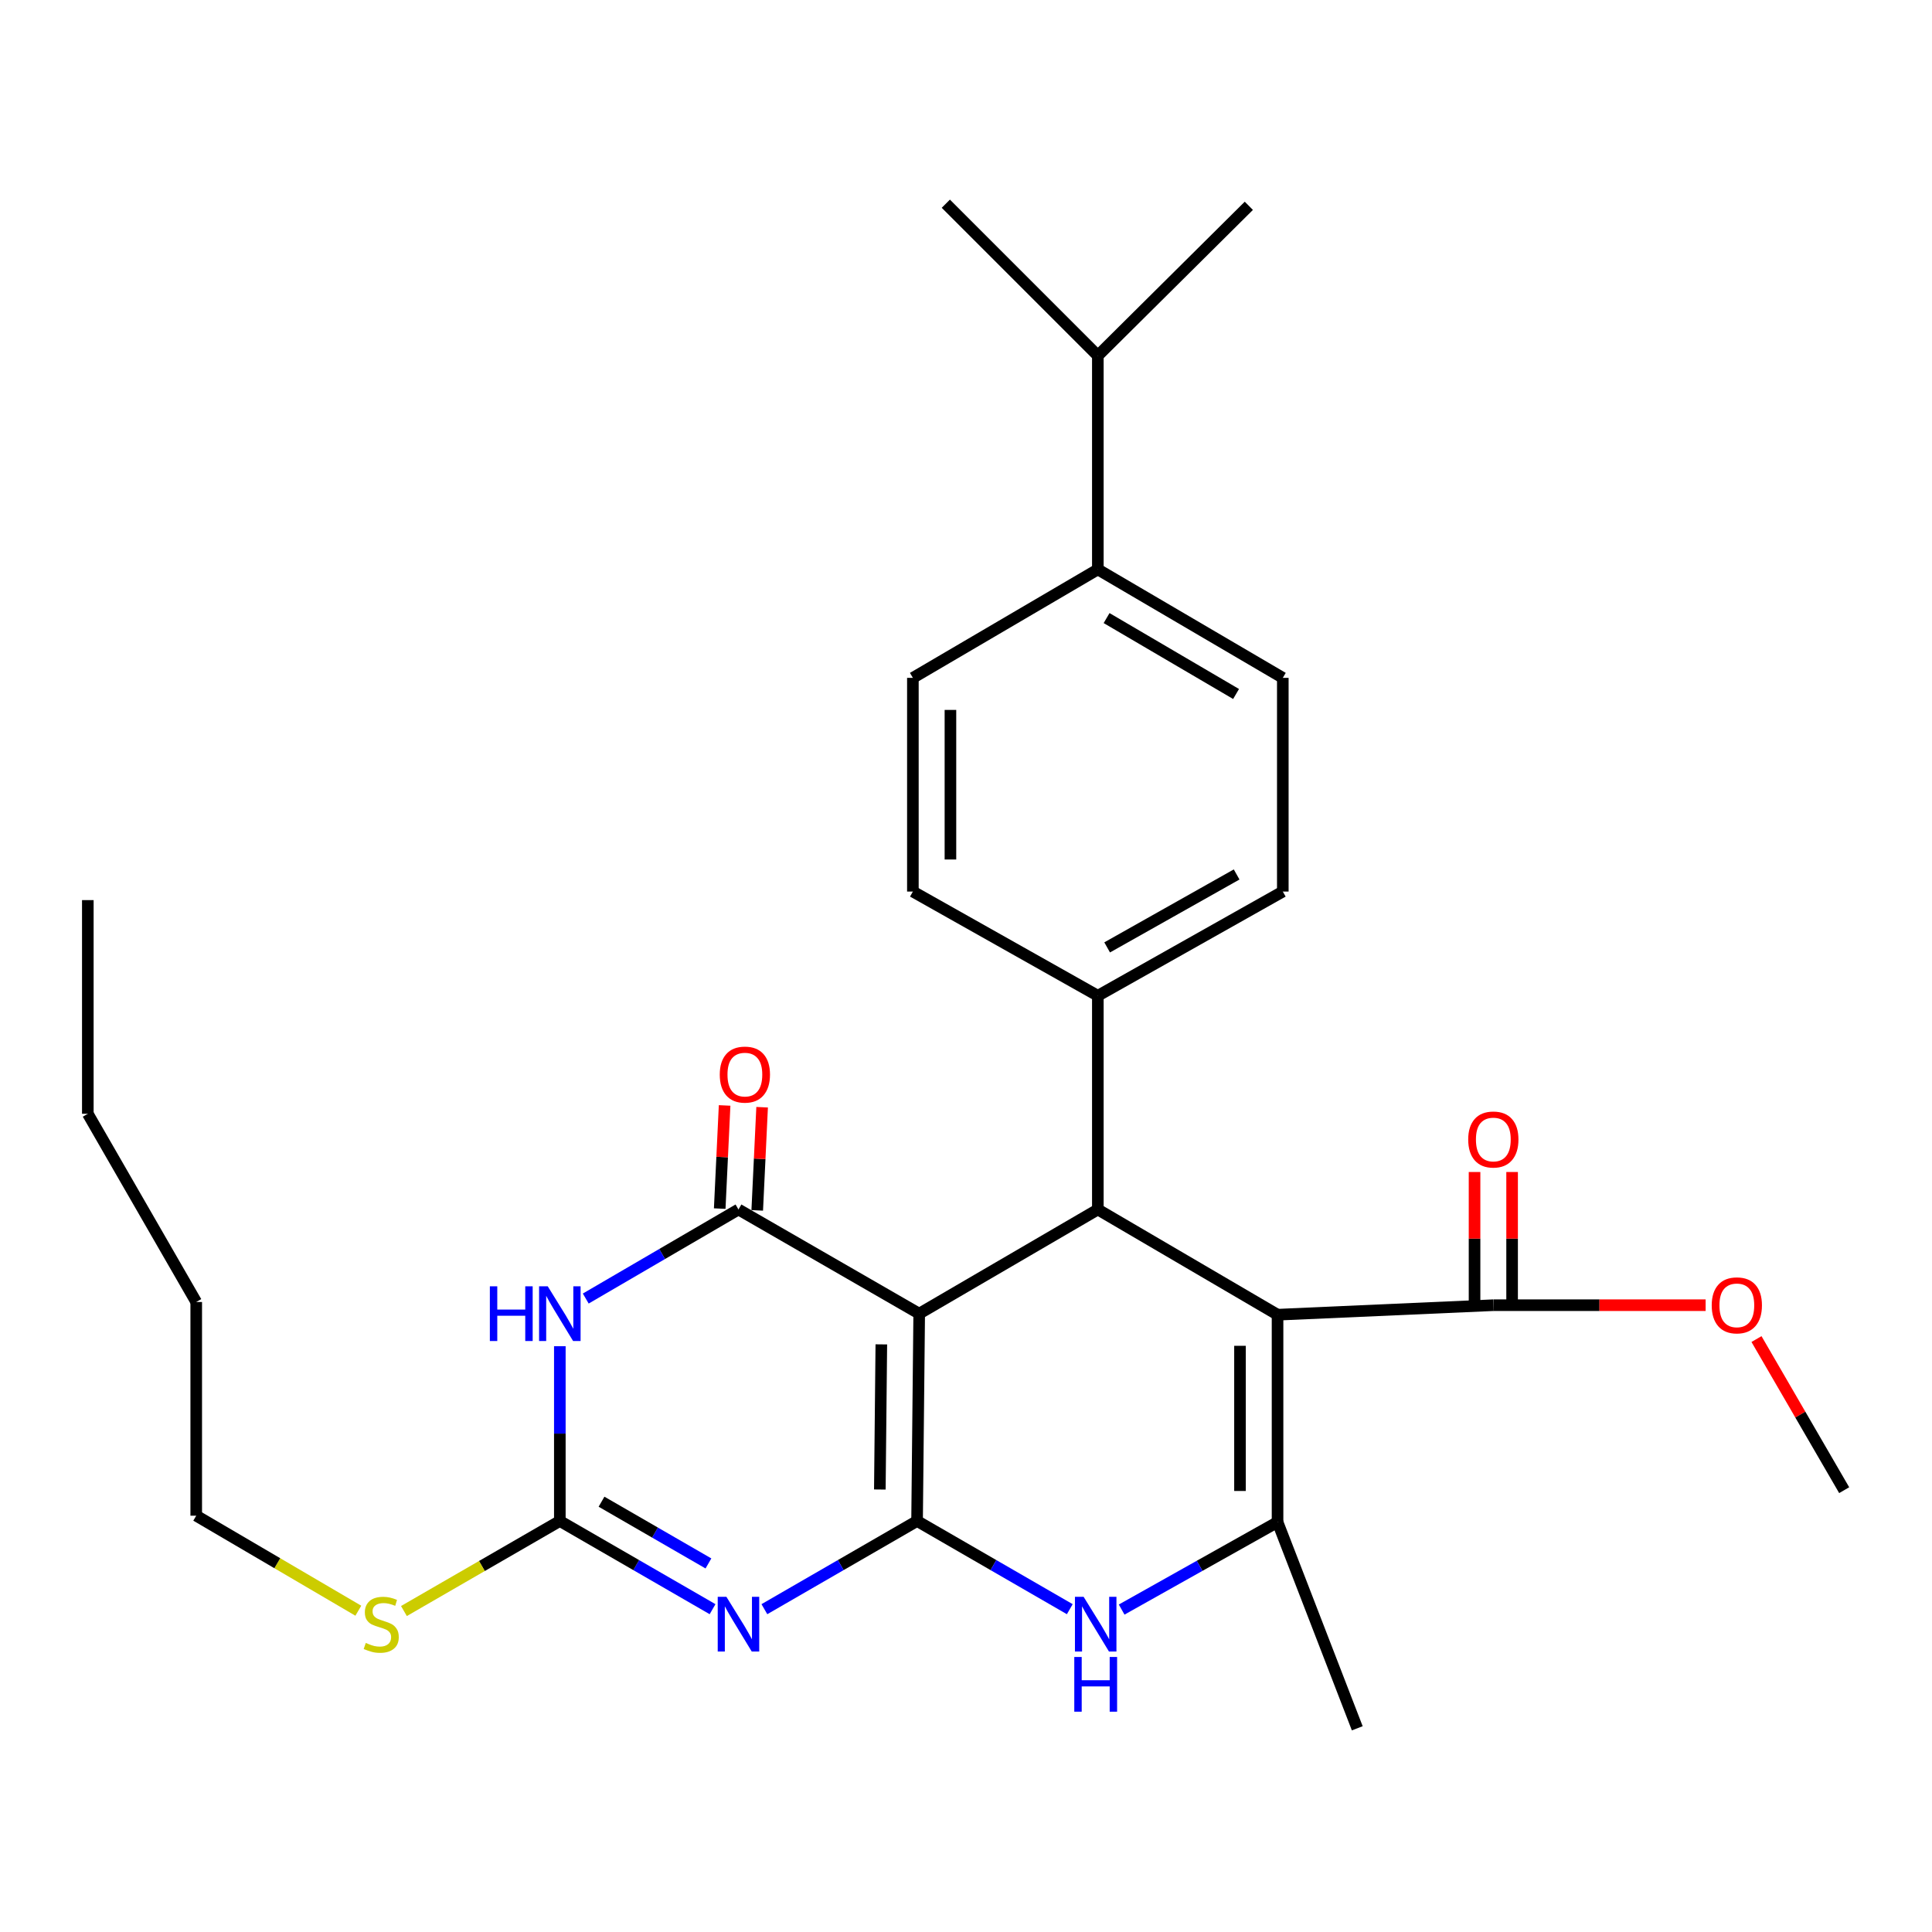 <?xml version='1.0' encoding='iso-8859-1'?>
<svg version='1.1' baseProfile='full'
              xmlns='http://www.w3.org/2000/svg'
                      xmlns:rdkit='http://www.rdkit.org/xml'
                      xmlns:xlink='http://www.w3.org/1999/xlink'
                  xml:space='preserve'
width='1000px' height='1000px' viewBox='0 0 1000 1000'>
<!-- END OF HEADER -->
<rect style='opacity:1.0;fill:#FFFFFF;stroke:none' width='1000' height='1000' x='0' y='0'> </rect>
<path class='bond-0' d='M 474.675,787.263 L 475.777,679.95' style='fill:none;fill-rule:evenodd;stroke:#000000;stroke-width:6px;stroke-linecap:butt;stroke-linejoin:miter;stroke-opacity:1' />
<path class='bond-0' d='M 455.403,770.967 L 456.174,695.847' style='fill:none;fill-rule:evenodd;stroke:#000000;stroke-width:6px;stroke-linecap:butt;stroke-linejoin:miter;stroke-opacity:1' />
<path class='bond-1' d='M 474.675,787.263 L 435.159,810.087' style='fill:none;fill-rule:evenodd;stroke:#000000;stroke-width:6px;stroke-linecap:butt;stroke-linejoin:miter;stroke-opacity:1' />
<path class='bond-1' d='M 435.159,810.087 L 395.642,832.911' style='fill:none;fill-rule:evenodd;stroke:#0000FF;stroke-width:6px;stroke-linecap:butt;stroke-linejoin:miter;stroke-opacity:1' />
<path class='bond-7' d='M 474.675,787.263 L 514.198,810.087' style='fill:none;fill-rule:evenodd;stroke:#000000;stroke-width:6px;stroke-linecap:butt;stroke-linejoin:miter;stroke-opacity:1' />
<path class='bond-7' d='M 514.198,810.087 L 553.72,832.912' style='fill:none;fill-rule:evenodd;stroke:#0000FF;stroke-width:6px;stroke-linecap:butt;stroke-linejoin:miter;stroke-opacity:1' />
<path class='bond-3' d='M 475.777,679.95 L 382.233,626.029' style='fill:none;fill-rule:evenodd;stroke:#000000;stroke-width:6px;stroke-linecap:butt;stroke-linejoin:miter;stroke-opacity:1' />
<path class='bond-5' d='M 475.777,679.95 L 568.241,626.029' style='fill:none;fill-rule:evenodd;stroke:#000000;stroke-width:6px;stroke-linecap:butt;stroke-linejoin:miter;stroke-opacity:1' />
<path class='bond-8' d='M 368.824,832.912 L 329.296,810.088' style='fill:none;fill-rule:evenodd;stroke:#0000FF;stroke-width:6px;stroke-linecap:butt;stroke-linejoin:miter;stroke-opacity:1' />
<path class='bond-8' d='M 329.296,810.088 L 289.769,787.263' style='fill:none;fill-rule:evenodd;stroke:#000000;stroke-width:6px;stroke-linecap:butt;stroke-linejoin:miter;stroke-opacity:1' />
<path class='bond-8' d='M 366.686,809.231 L 339.017,793.254' style='fill:none;fill-rule:evenodd;stroke:#0000FF;stroke-width:6px;stroke-linecap:butt;stroke-linejoin:miter;stroke-opacity:1' />
<path class='bond-8' d='M 339.017,793.254 L 311.347,777.277' style='fill:none;fill-rule:evenodd;stroke:#000000;stroke-width:6px;stroke-linecap:butt;stroke-linejoin:miter;stroke-opacity:1' />
<path class='bond-2' d='M 661.256,680.49 L 661.256,787.825' style='fill:none;fill-rule:evenodd;stroke:#000000;stroke-width:6px;stroke-linecap:butt;stroke-linejoin:miter;stroke-opacity:1' />
<path class='bond-2' d='M 641.817,696.59 L 641.817,771.725' style='fill:none;fill-rule:evenodd;stroke:#000000;stroke-width:6px;stroke-linecap:butt;stroke-linejoin:miter;stroke-opacity:1' />
<path class='bond-9' d='M 661.256,680.49 L 772.943,675.565' style='fill:none;fill-rule:evenodd;stroke:#000000;stroke-width:6px;stroke-linecap:butt;stroke-linejoin:miter;stroke-opacity:1' />
<path class='bond-29' d='M 661.256,680.49 L 568.241,626.029' style='fill:none;fill-rule:evenodd;stroke:#000000;stroke-width:6px;stroke-linecap:butt;stroke-linejoin:miter;stroke-opacity:1' />
<path class='bond-11' d='M 391.941,626.489 L 393.208,599.792' style='fill:none;fill-rule:evenodd;stroke:#000000;stroke-width:6px;stroke-linecap:butt;stroke-linejoin:miter;stroke-opacity:1' />
<path class='bond-11' d='M 393.208,599.792 L 394.474,573.094' style='fill:none;fill-rule:evenodd;stroke:#FF0000;stroke-width:6px;stroke-linecap:butt;stroke-linejoin:miter;stroke-opacity:1' />
<path class='bond-11' d='M 372.524,625.568 L 373.791,598.871' style='fill:none;fill-rule:evenodd;stroke:#000000;stroke-width:6px;stroke-linecap:butt;stroke-linejoin:miter;stroke-opacity:1' />
<path class='bond-11' d='M 373.791,598.871 L 375.057,572.173' style='fill:none;fill-rule:evenodd;stroke:#FF0000;stroke-width:6px;stroke-linecap:butt;stroke-linejoin:miter;stroke-opacity:1' />
<path class='bond-30' d='M 382.233,626.029 L 342.709,649.077' style='fill:none;fill-rule:evenodd;stroke:#000000;stroke-width:6px;stroke-linecap:butt;stroke-linejoin:miter;stroke-opacity:1' />
<path class='bond-30' d='M 342.709,649.077 L 303.185,672.126' style='fill:none;fill-rule:evenodd;stroke:#0000FF;stroke-width:6px;stroke-linecap:butt;stroke-linejoin:miter;stroke-opacity:1' />
<path class='bond-4' d='M 289.769,696.793 L 289.769,742.028' style='fill:none;fill-rule:evenodd;stroke:#0000FF;stroke-width:6px;stroke-linecap:butt;stroke-linejoin:miter;stroke-opacity:1' />
<path class='bond-4' d='M 289.769,742.028 L 289.769,787.263' style='fill:none;fill-rule:evenodd;stroke:#000000;stroke-width:6px;stroke-linecap:butt;stroke-linejoin:miter;stroke-opacity:1' />
<path class='bond-10' d='M 568.241,626.029 L 568.241,515.4' style='fill:none;fill-rule:evenodd;stroke:#000000;stroke-width:6px;stroke-linecap:butt;stroke-linejoin:miter;stroke-opacity:1' />
<path class='bond-6' d='M 661.256,787.825 L 620.912,810.469' style='fill:none;fill-rule:evenodd;stroke:#000000;stroke-width:6px;stroke-linecap:butt;stroke-linejoin:miter;stroke-opacity:1' />
<path class='bond-6' d='M 620.912,810.469 L 580.567,833.113' style='fill:none;fill-rule:evenodd;stroke:#0000FF;stroke-width:6px;stroke-linecap:butt;stroke-linejoin:miter;stroke-opacity:1' />
<path class='bond-20' d='M 661.256,787.825 L 702.521,894.566' style='fill:none;fill-rule:evenodd;stroke:#000000;stroke-width:6px;stroke-linecap:butt;stroke-linejoin:miter;stroke-opacity:1' />
<path class='bond-14' d='M 289.769,787.263 L 249.422,810.566' style='fill:none;fill-rule:evenodd;stroke:#000000;stroke-width:6px;stroke-linecap:butt;stroke-linejoin:miter;stroke-opacity:1' />
<path class='bond-14' d='M 249.422,810.566 L 209.075,833.87' style='fill:none;fill-rule:evenodd;stroke:#CCCC00;stroke-width:6px;stroke-linecap:butt;stroke-linejoin:miter;stroke-opacity:1' />
<path class='bond-12' d='M 782.663,675.565 L 782.663,641.096' style='fill:none;fill-rule:evenodd;stroke:#000000;stroke-width:6px;stroke-linecap:butt;stroke-linejoin:miter;stroke-opacity:1' />
<path class='bond-12' d='M 782.663,641.096 L 782.663,606.627' style='fill:none;fill-rule:evenodd;stroke:#FF0000;stroke-width:6px;stroke-linecap:butt;stroke-linejoin:miter;stroke-opacity:1' />
<path class='bond-12' d='M 763.224,675.565 L 763.224,641.096' style='fill:none;fill-rule:evenodd;stroke:#000000;stroke-width:6px;stroke-linecap:butt;stroke-linejoin:miter;stroke-opacity:1' />
<path class='bond-12' d='M 763.224,641.096 L 763.224,606.627' style='fill:none;fill-rule:evenodd;stroke:#FF0000;stroke-width:6px;stroke-linecap:butt;stroke-linejoin:miter;stroke-opacity:1' />
<path class='bond-19' d='M 772.943,675.565 L 827.887,675.565' style='fill:none;fill-rule:evenodd;stroke:#000000;stroke-width:6px;stroke-linecap:butt;stroke-linejoin:miter;stroke-opacity:1' />
<path class='bond-19' d='M 827.887,675.565 L 882.832,675.565' style='fill:none;fill-rule:evenodd;stroke:#FF0000;stroke-width:6px;stroke-linecap:butt;stroke-linejoin:miter;stroke-opacity:1' />
<path class='bond-15' d='M 568.241,515.4 L 472.505,461.468' style='fill:none;fill-rule:evenodd;stroke:#000000;stroke-width:6px;stroke-linecap:butt;stroke-linejoin:miter;stroke-opacity:1' />
<path class='bond-16' d='M 568.241,515.4 L 663.978,461.468' style='fill:none;fill-rule:evenodd;stroke:#000000;stroke-width:6px;stroke-linecap:butt;stroke-linejoin:miter;stroke-opacity:1' />
<path class='bond-16' d='M 573.061,490.374 L 640.076,452.621' style='fill:none;fill-rule:evenodd;stroke:#000000;stroke-width:6px;stroke-linecap:butt;stroke-linejoin:miter;stroke-opacity:1' />
<path class='bond-13' d='M 568.241,294.726 L 663.978,350.861' style='fill:none;fill-rule:evenodd;stroke:#000000;stroke-width:6px;stroke-linecap:butt;stroke-linejoin:miter;stroke-opacity:1' />
<path class='bond-13' d='M 572.769,319.915 L 639.785,359.209' style='fill:none;fill-rule:evenodd;stroke:#000000;stroke-width:6px;stroke-linecap:butt;stroke-linejoin:miter;stroke-opacity:1' />
<path class='bond-21' d='M 568.241,294.726 L 568.241,184.118' style='fill:none;fill-rule:evenodd;stroke:#000000;stroke-width:6px;stroke-linecap:butt;stroke-linejoin:miter;stroke-opacity:1' />
<path class='bond-31' d='M 568.241,294.726 L 472.505,350.861' style='fill:none;fill-rule:evenodd;stroke:#000000;stroke-width:6px;stroke-linecap:butt;stroke-linejoin:miter;stroke-opacity:1' />
<path class='bond-22' d='M 185.471,833.706 L 143.52,809.113' style='fill:none;fill-rule:evenodd;stroke:#CCCC00;stroke-width:6px;stroke-linecap:butt;stroke-linejoin:miter;stroke-opacity:1' />
<path class='bond-22' d='M 143.52,809.113 L 101.568,784.52' style='fill:none;fill-rule:evenodd;stroke:#000000;stroke-width:6px;stroke-linecap:butt;stroke-linejoin:miter;stroke-opacity:1' />
<path class='bond-17' d='M 472.505,461.468 L 472.505,350.861' style='fill:none;fill-rule:evenodd;stroke:#000000;stroke-width:6px;stroke-linecap:butt;stroke-linejoin:miter;stroke-opacity:1' />
<path class='bond-17' d='M 491.944,444.877 L 491.944,367.452' style='fill:none;fill-rule:evenodd;stroke:#000000;stroke-width:6px;stroke-linecap:butt;stroke-linejoin:miter;stroke-opacity:1' />
<path class='bond-18' d='M 663.978,461.468 L 663.978,350.861' style='fill:none;fill-rule:evenodd;stroke:#000000;stroke-width:6px;stroke-linecap:butt;stroke-linejoin:miter;stroke-opacity:1' />
<path class='bond-25' d='M 909.154,693.093 L 931.85,732.203' style='fill:none;fill-rule:evenodd;stroke:#FF0000;stroke-width:6px;stroke-linecap:butt;stroke-linejoin:miter;stroke-opacity:1' />
<path class='bond-25' d='M 931.85,732.203 L 954.545,771.313' style='fill:none;fill-rule:evenodd;stroke:#000000;stroke-width:6px;stroke-linecap:butt;stroke-linejoin:miter;stroke-opacity:1' />
<path class='bond-23' d='M 568.241,184.118 L 646.396,106.525' style='fill:none;fill-rule:evenodd;stroke:#000000;stroke-width:6px;stroke-linecap:butt;stroke-linejoin:miter;stroke-opacity:1' />
<path class='bond-24' d='M 568.241,184.118 L 489.557,105.434' style='fill:none;fill-rule:evenodd;stroke:#000000;stroke-width:6px;stroke-linecap:butt;stroke-linejoin:miter;stroke-opacity:1' />
<path class='bond-26' d='M 101.568,784.52 L 101.568,673.913' style='fill:none;fill-rule:evenodd;stroke:#000000;stroke-width:6px;stroke-linecap:butt;stroke-linejoin:miter;stroke-opacity:1' />
<path class='bond-27' d='M 101.568,673.913 L 45.455,576.492' style='fill:none;fill-rule:evenodd;stroke:#000000;stroke-width:6px;stroke-linecap:butt;stroke-linejoin:miter;stroke-opacity:1' />
<path class='bond-28' d='M 45.455,576.492 L 45.455,465.896' style='fill:none;fill-rule:evenodd;stroke:#000000;stroke-width:6px;stroke-linecap:butt;stroke-linejoin:miter;stroke-opacity:1' />
<path  class='atom-2' d='M 375.973 826.495
L 385.253 841.495
Q 386.173 842.975, 387.653 845.655
Q 389.133 848.335, 389.213 848.495
L 389.213 826.495
L 392.973 826.495
L 392.973 854.815
L 389.093 854.815
L 379.133 838.415
Q 377.973 836.495, 376.733 834.295
Q 375.533 832.095, 375.173 831.415
L 375.173 854.815
L 371.493 854.815
L 371.493 826.495
L 375.973 826.495
' fill='#0000FF'/>
<path  class='atom-5' d='M 253.549 665.79
L 257.389 665.79
L 257.389 677.83
L 271.869 677.83
L 271.869 665.79
L 275.709 665.79
L 275.709 694.11
L 271.869 694.11
L 271.869 681.03
L 257.389 681.03
L 257.389 694.11
L 253.549 694.11
L 253.549 665.79
' fill='#0000FF'/>
<path  class='atom-5' d='M 283.509 665.79
L 292.789 680.79
Q 293.709 682.27, 295.189 684.95
Q 296.669 687.63, 296.749 687.79
L 296.749 665.79
L 300.509 665.79
L 300.509 694.11
L 296.629 694.11
L 286.669 677.71
Q 285.509 675.79, 284.269 673.59
Q 283.069 671.39, 282.709 670.71
L 282.709 694.11
L 279.029 694.11
L 279.029 665.79
L 283.509 665.79
' fill='#0000FF'/>
<path  class='atom-8' d='M 560.869 826.495
L 570.149 841.495
Q 571.069 842.975, 572.549 845.655
Q 574.029 848.335, 574.109 848.495
L 574.109 826.495
L 577.869 826.495
L 577.869 854.815
L 573.989 854.815
L 564.029 838.415
Q 562.869 836.495, 561.629 834.295
Q 560.429 832.095, 560.069 831.415
L 560.069 854.815
L 556.389 854.815
L 556.389 826.495
L 560.869 826.495
' fill='#0000FF'/>
<path  class='atom-8' d='M 556.049 857.647
L 559.889 857.647
L 559.889 869.687
L 574.369 869.687
L 574.369 857.647
L 578.209 857.647
L 578.209 885.967
L 574.369 885.967
L 574.369 872.887
L 559.889 872.887
L 559.889 885.967
L 556.049 885.967
L 556.049 857.647
' fill='#0000FF'/>
<path  class='atom-12' d='M 372.548 556.204
Q 372.548 549.404, 375.908 545.604
Q 379.268 541.804, 385.548 541.804
Q 391.828 541.804, 395.188 545.604
Q 398.548 549.404, 398.548 556.204
Q 398.548 563.084, 395.148 567.004
Q 391.748 570.884, 385.548 570.884
Q 379.308 570.884, 375.908 567.004
Q 372.548 563.124, 372.548 556.204
M 385.548 567.684
Q 389.868 567.684, 392.188 564.804
Q 394.548 561.884, 394.548 556.204
Q 394.548 550.644, 392.188 547.844
Q 389.868 545.004, 385.548 545.004
Q 381.228 545.004, 378.868 547.804
Q 376.548 550.604, 376.548 556.204
Q 376.548 561.924, 378.868 564.804
Q 381.228 567.684, 385.548 567.684
' fill='#FF0000'/>
<path  class='atom-13' d='M 759.943 589.801
Q 759.943 583.001, 763.303 579.201
Q 766.663 575.401, 772.943 575.401
Q 779.223 575.401, 782.583 579.201
Q 785.943 583.001, 785.943 589.801
Q 785.943 596.681, 782.543 600.601
Q 779.143 604.481, 772.943 604.481
Q 766.703 604.481, 763.303 600.601
Q 759.943 596.721, 759.943 589.801
M 772.943 601.281
Q 777.263 601.281, 779.583 598.401
Q 781.943 595.481, 781.943 589.801
Q 781.943 584.241, 779.583 581.441
Q 777.263 578.601, 772.943 578.601
Q 768.623 578.601, 766.263 581.401
Q 763.943 584.201, 763.943 589.801
Q 763.943 595.521, 766.263 598.401
Q 768.623 601.281, 772.943 601.281
' fill='#FF0000'/>
<path  class='atom-15' d='M 189.326 850.375
Q 189.646 850.495, 190.966 851.055
Q 192.286 851.615, 193.726 851.975
Q 195.206 852.295, 196.646 852.295
Q 199.326 852.295, 200.886 851.015
Q 202.446 849.695, 202.446 847.415
Q 202.446 845.855, 201.646 844.895
Q 200.886 843.935, 199.686 843.415
Q 198.486 842.895, 196.486 842.295
Q 193.966 841.535, 192.446 840.815
Q 190.966 840.095, 189.886 838.575
Q 188.846 837.055, 188.846 834.495
Q 188.846 830.935, 191.246 828.735
Q 193.686 826.535, 198.486 826.535
Q 201.766 826.535, 205.486 828.095
L 204.566 831.175
Q 201.166 829.775, 198.606 829.775
Q 195.846 829.775, 194.326 830.935
Q 192.806 832.055, 192.846 834.015
Q 192.846 835.535, 193.606 836.455
Q 194.406 837.375, 195.526 837.895
Q 196.686 838.415, 198.606 839.015
Q 201.166 839.815, 202.686 840.615
Q 204.206 841.415, 205.286 843.055
Q 206.406 844.655, 206.406 847.415
Q 206.406 851.335, 203.766 853.455
Q 201.166 855.535, 196.806 855.535
Q 194.286 855.535, 192.366 854.975
Q 190.486 854.455, 188.246 853.535
L 189.326 850.375
' fill='#CCCC00'/>
<path  class='atom-20' d='M 885.983 675.645
Q 885.983 668.845, 889.343 665.045
Q 892.703 661.245, 898.983 661.245
Q 905.263 661.245, 908.623 665.045
Q 911.983 668.845, 911.983 675.645
Q 911.983 682.525, 908.583 686.445
Q 905.183 690.325, 898.983 690.325
Q 892.743 690.325, 889.343 686.445
Q 885.983 682.565, 885.983 675.645
M 898.983 687.125
Q 903.303 687.125, 905.623 684.245
Q 907.983 681.325, 907.983 675.645
Q 907.983 670.085, 905.623 667.285
Q 903.303 664.445, 898.983 664.445
Q 894.663 664.445, 892.303 667.245
Q 889.983 670.045, 889.983 675.645
Q 889.983 681.365, 892.303 684.245
Q 894.663 687.125, 898.983 687.125
' fill='#FF0000'/>
</svg>
